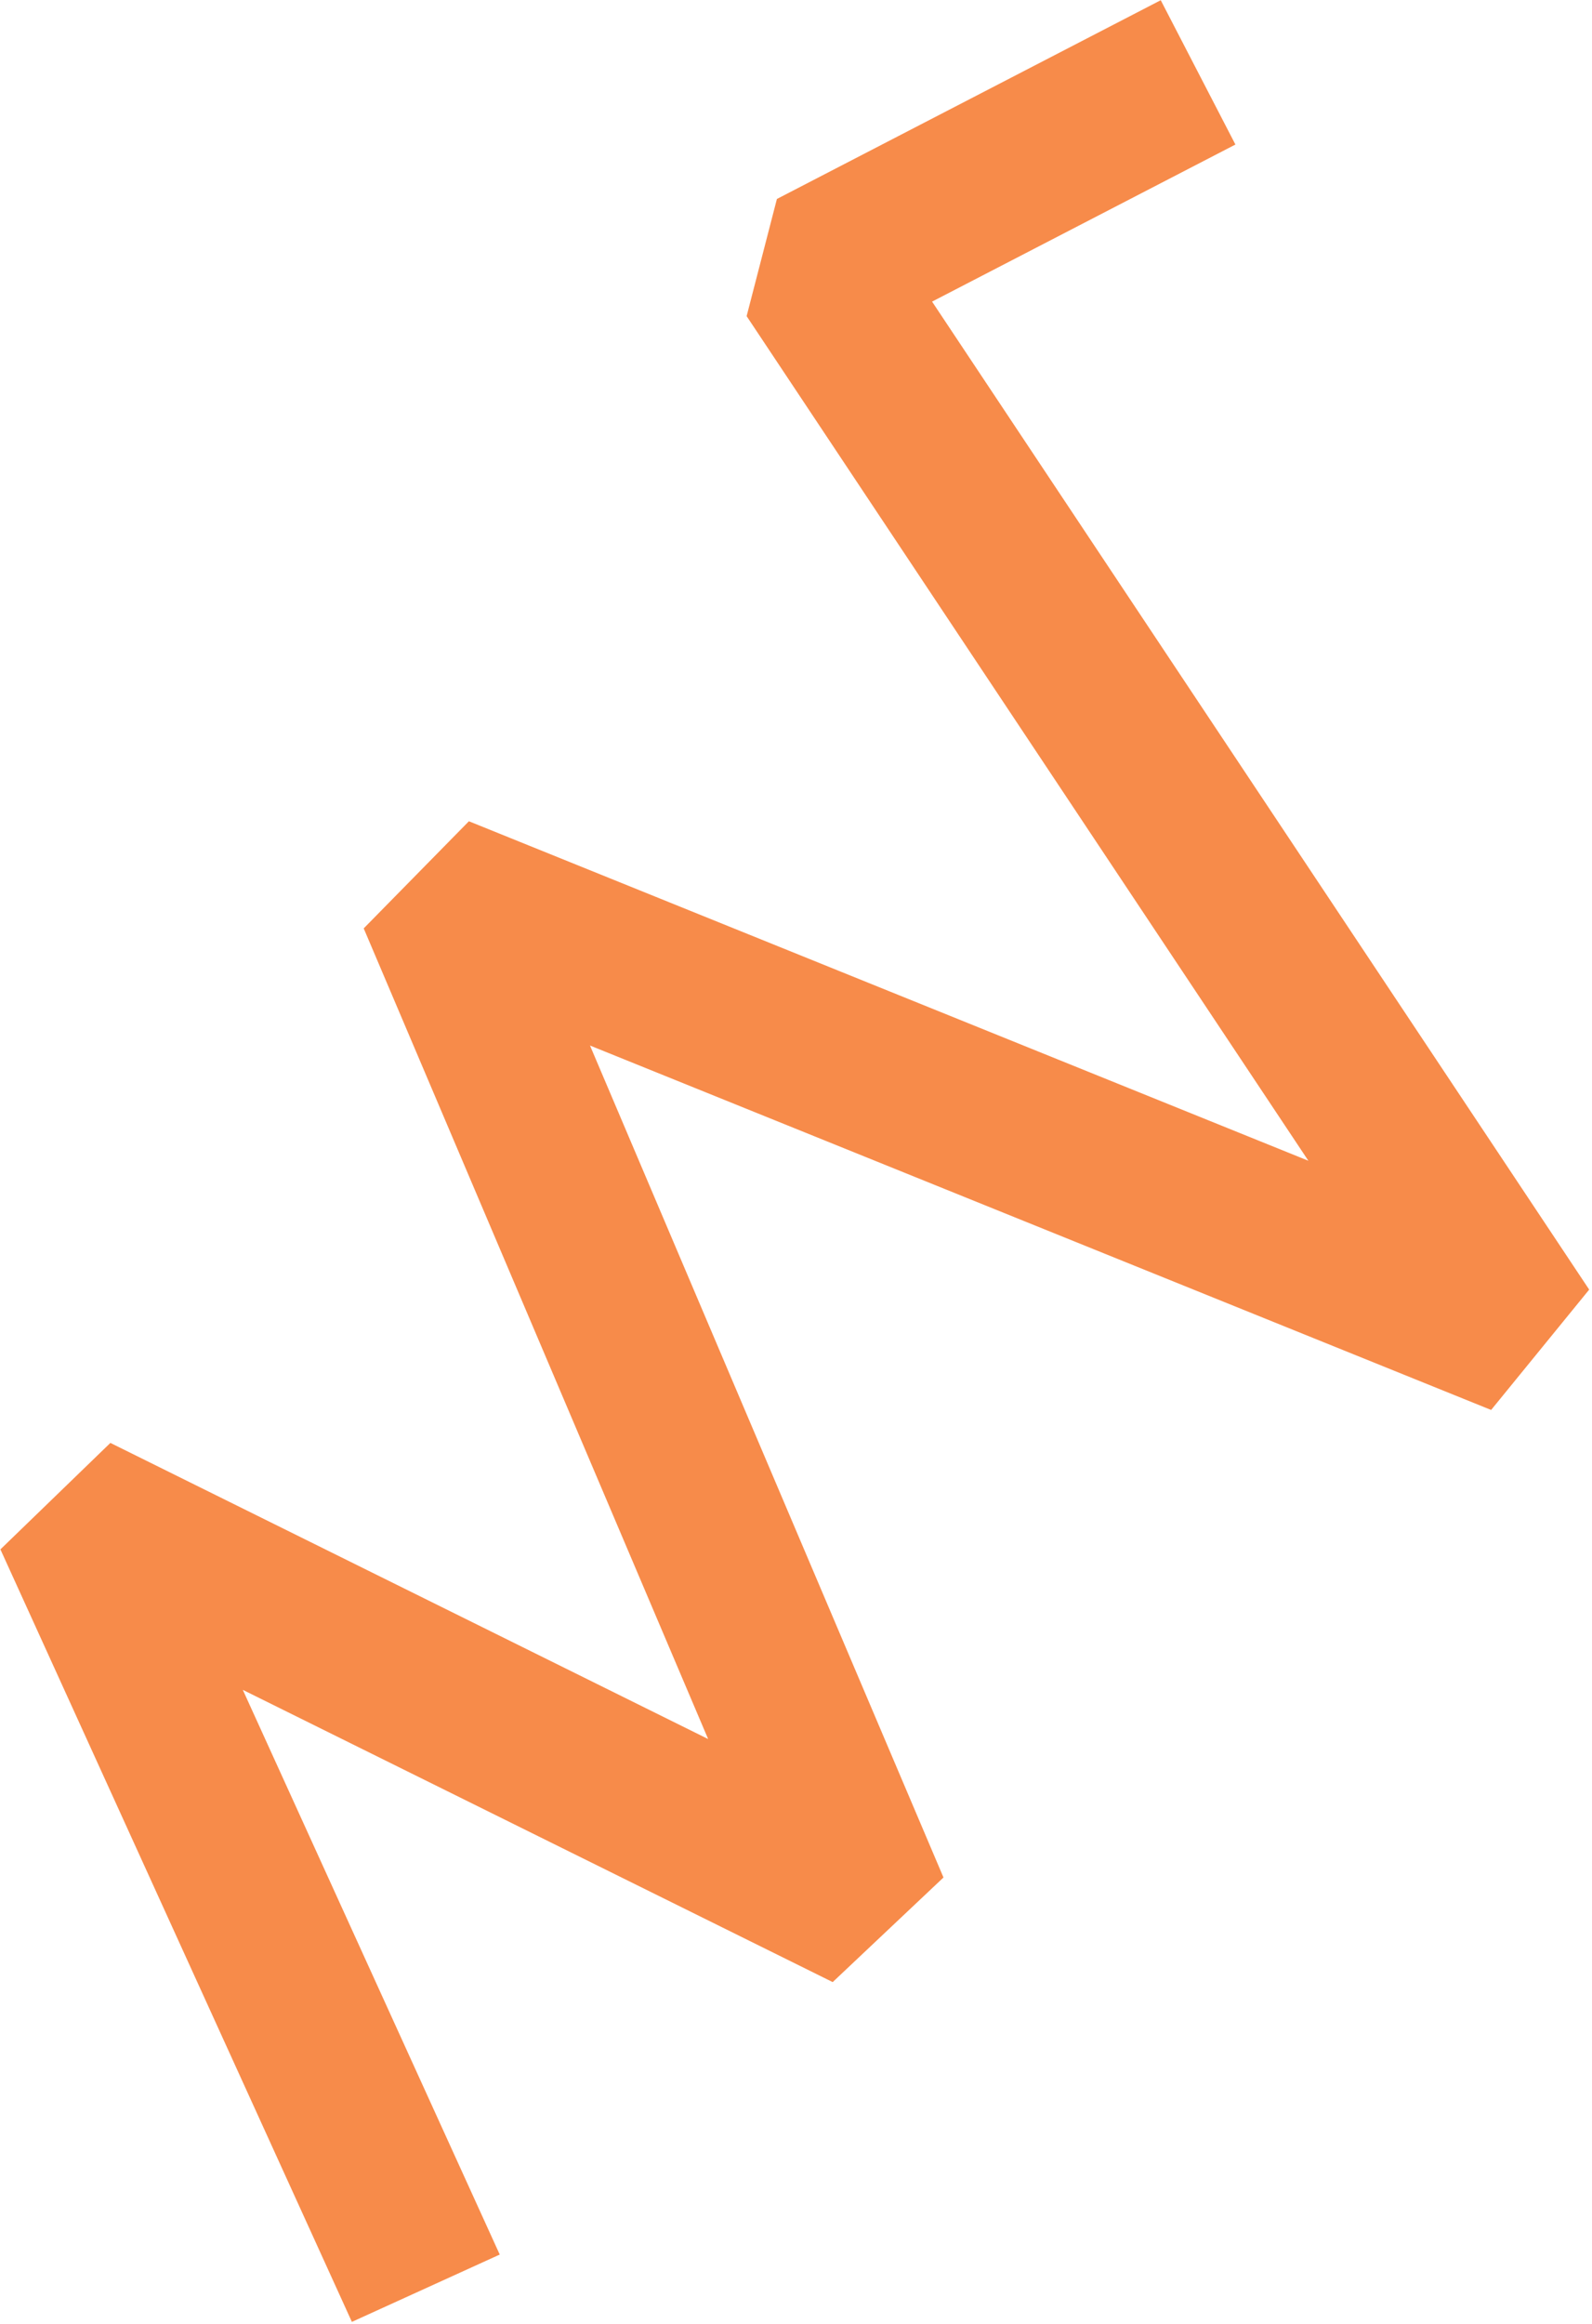 <?xml version="1.0" encoding="UTF-8"?> <svg xmlns="http://www.w3.org/2000/svg" width="490" height="715" viewBox="0 0 490 715" fill="none"><path d="M131.06 704.001L22.881 466.333L267.386 587.413L134.952 275.849L468.321 410.615L250.615 83.417L368.755 22.267" stroke="#F78B4A" stroke-width="50" stroke-linejoin="bevel"></path></svg> 